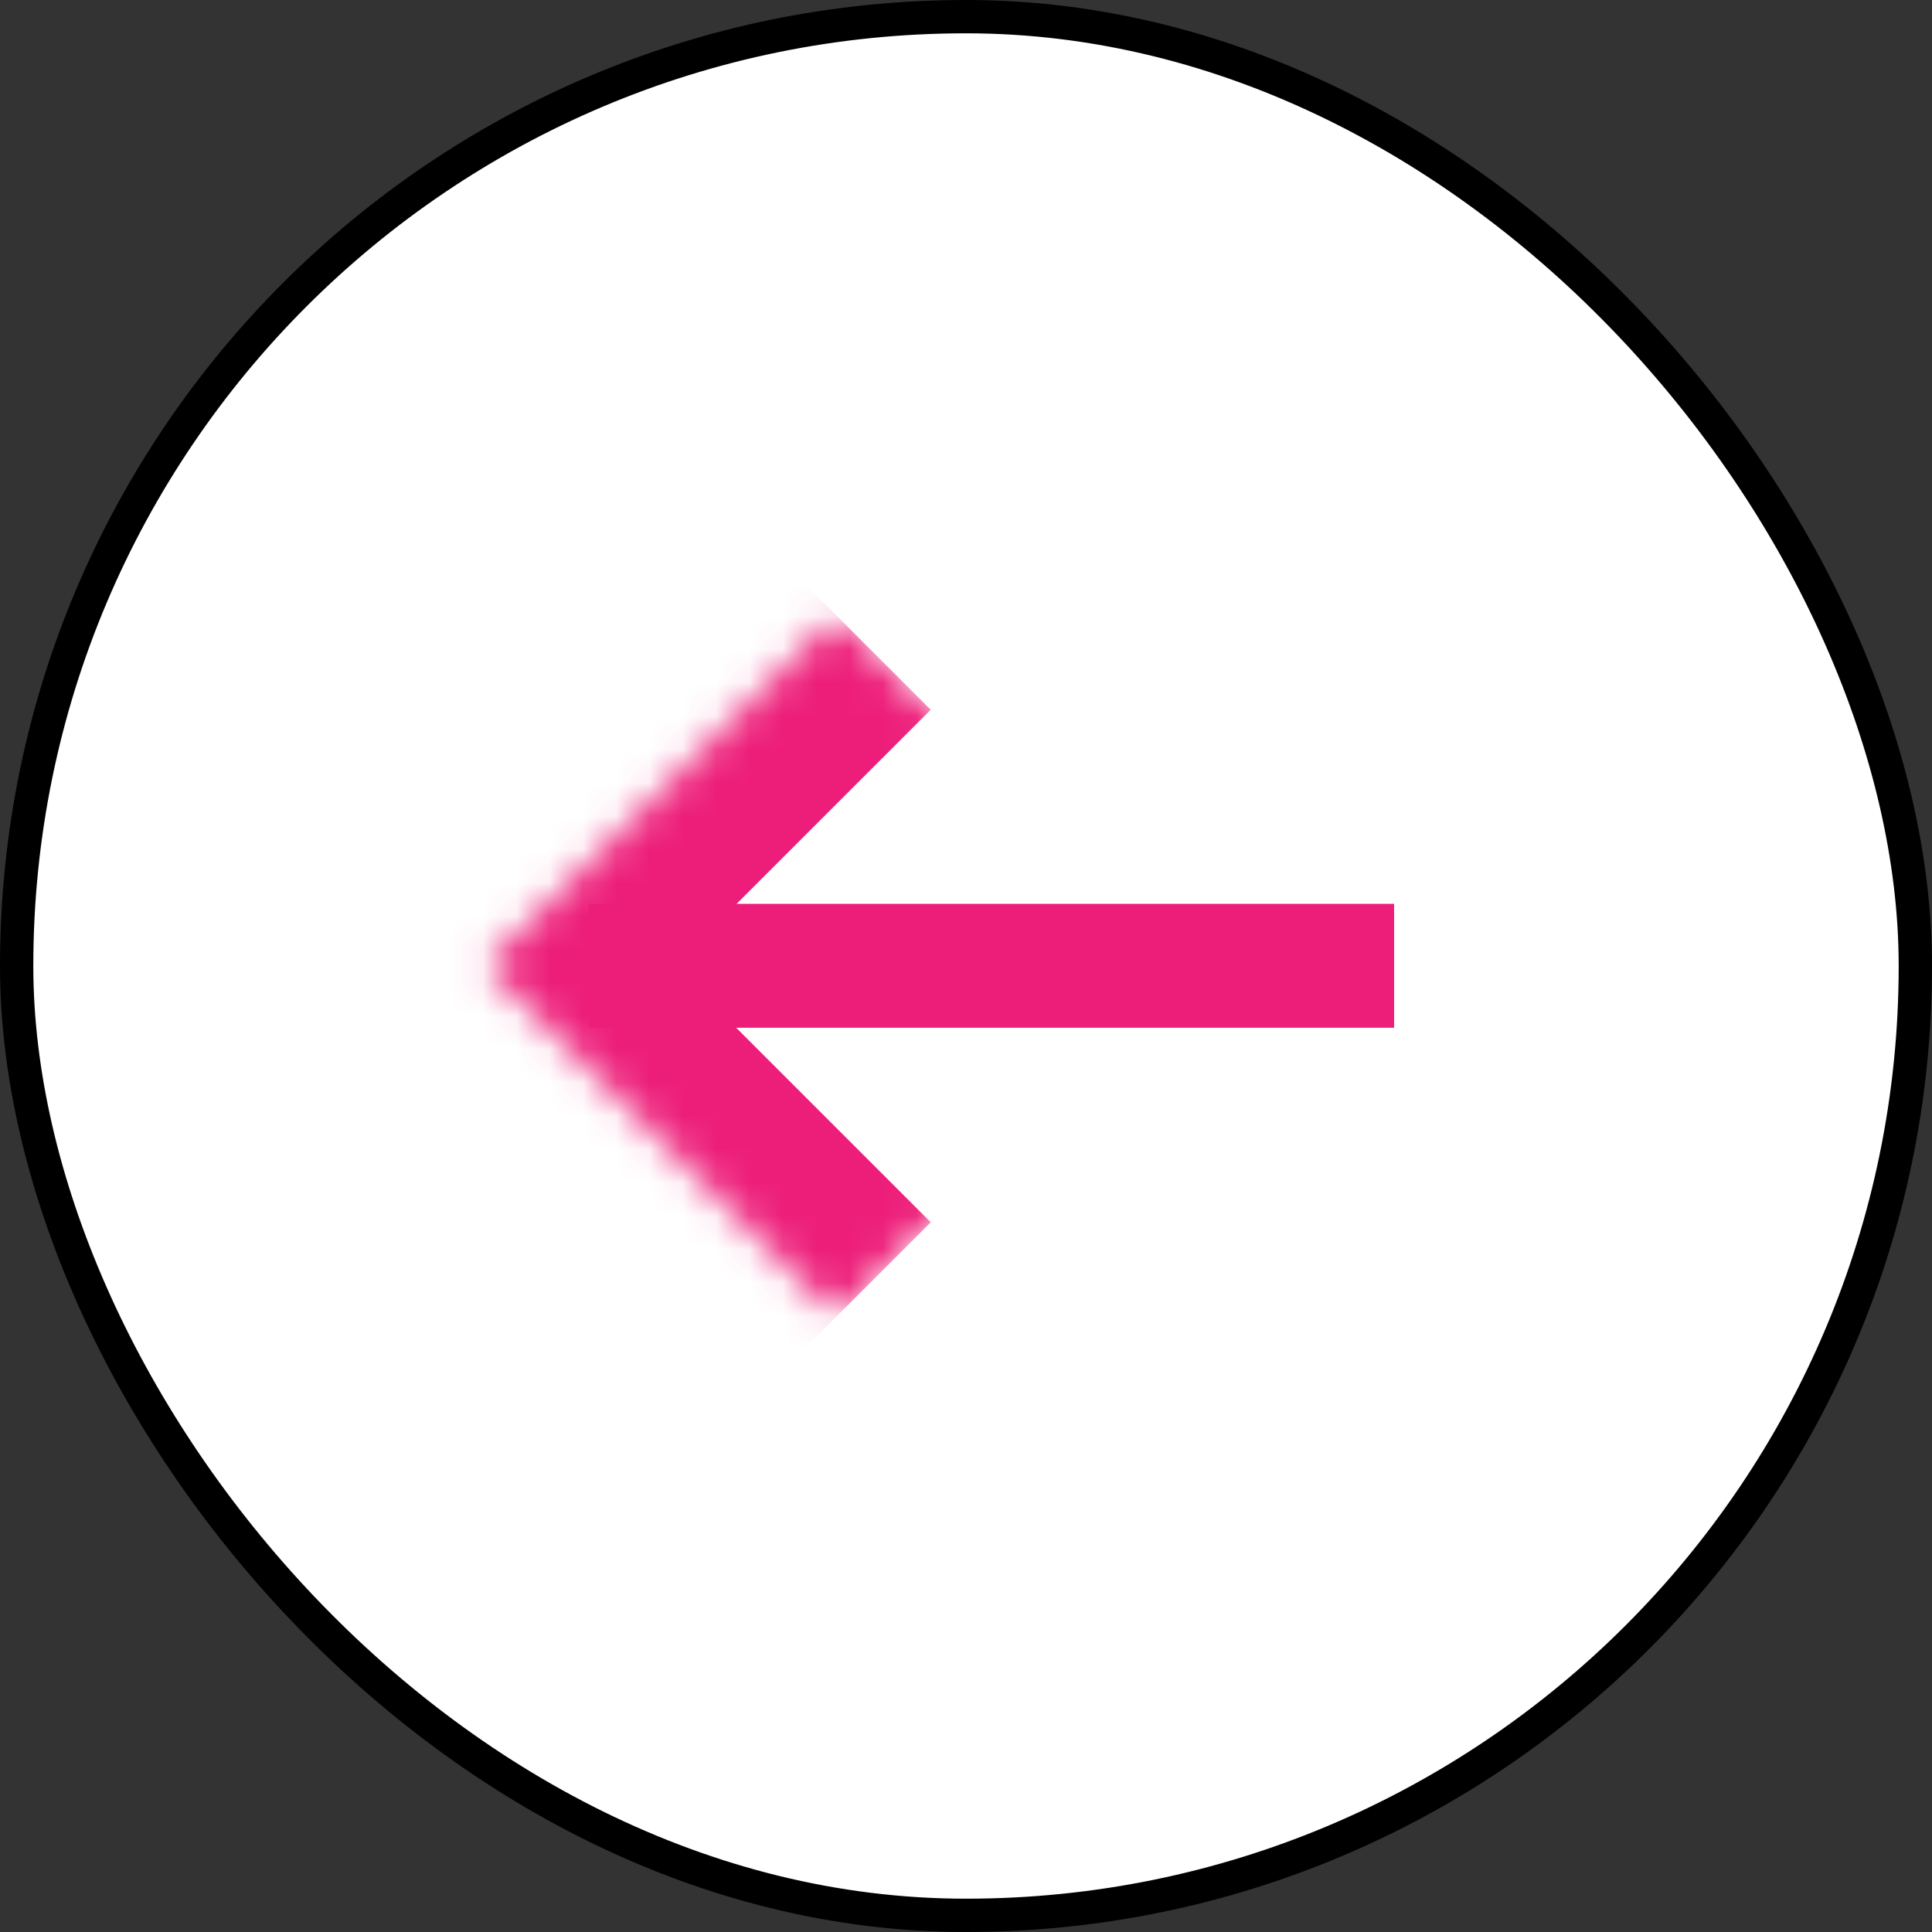 <svg width="58" height="58" viewBox="0 0 58 58" fill="none" xmlns="http://www.w3.org/2000/svg">
<rect x="0" y="0" width="58" height="58" fill="#333333" stroke="none"/>
<rect x="0.5" y="0.5" width="57" height="57" rx="28.5" fill="white"/>
<rect x="0.5" y="0.5" width="57" height="57" rx="28.5" stroke="black"/>
<rect x="41.852" y="30.854" width="24.179" height="3.72" transform="rotate(-180 41.852 30.854)" fill="#ED1E79"/>
<mask id="path-3-inside-1_661_74" fill="white">
<path d="M25.112 39.521L14.591 29L25.112 18.479L35.634 29L25.112 39.521Z"/>
</mask>
<path d="M14.591 29L11.763 26.172L8.934 29L11.763 31.828L14.591 29ZM27.941 36.693L17.419 26.172L11.763 31.828L22.284 42.35L27.941 36.693ZM17.419 31.828L27.941 21.307L22.284 15.65L11.763 26.172L17.419 31.828Z" fill="#ED1E79" mask="url(#path-3-inside-1_661_74)"/>
</svg>
